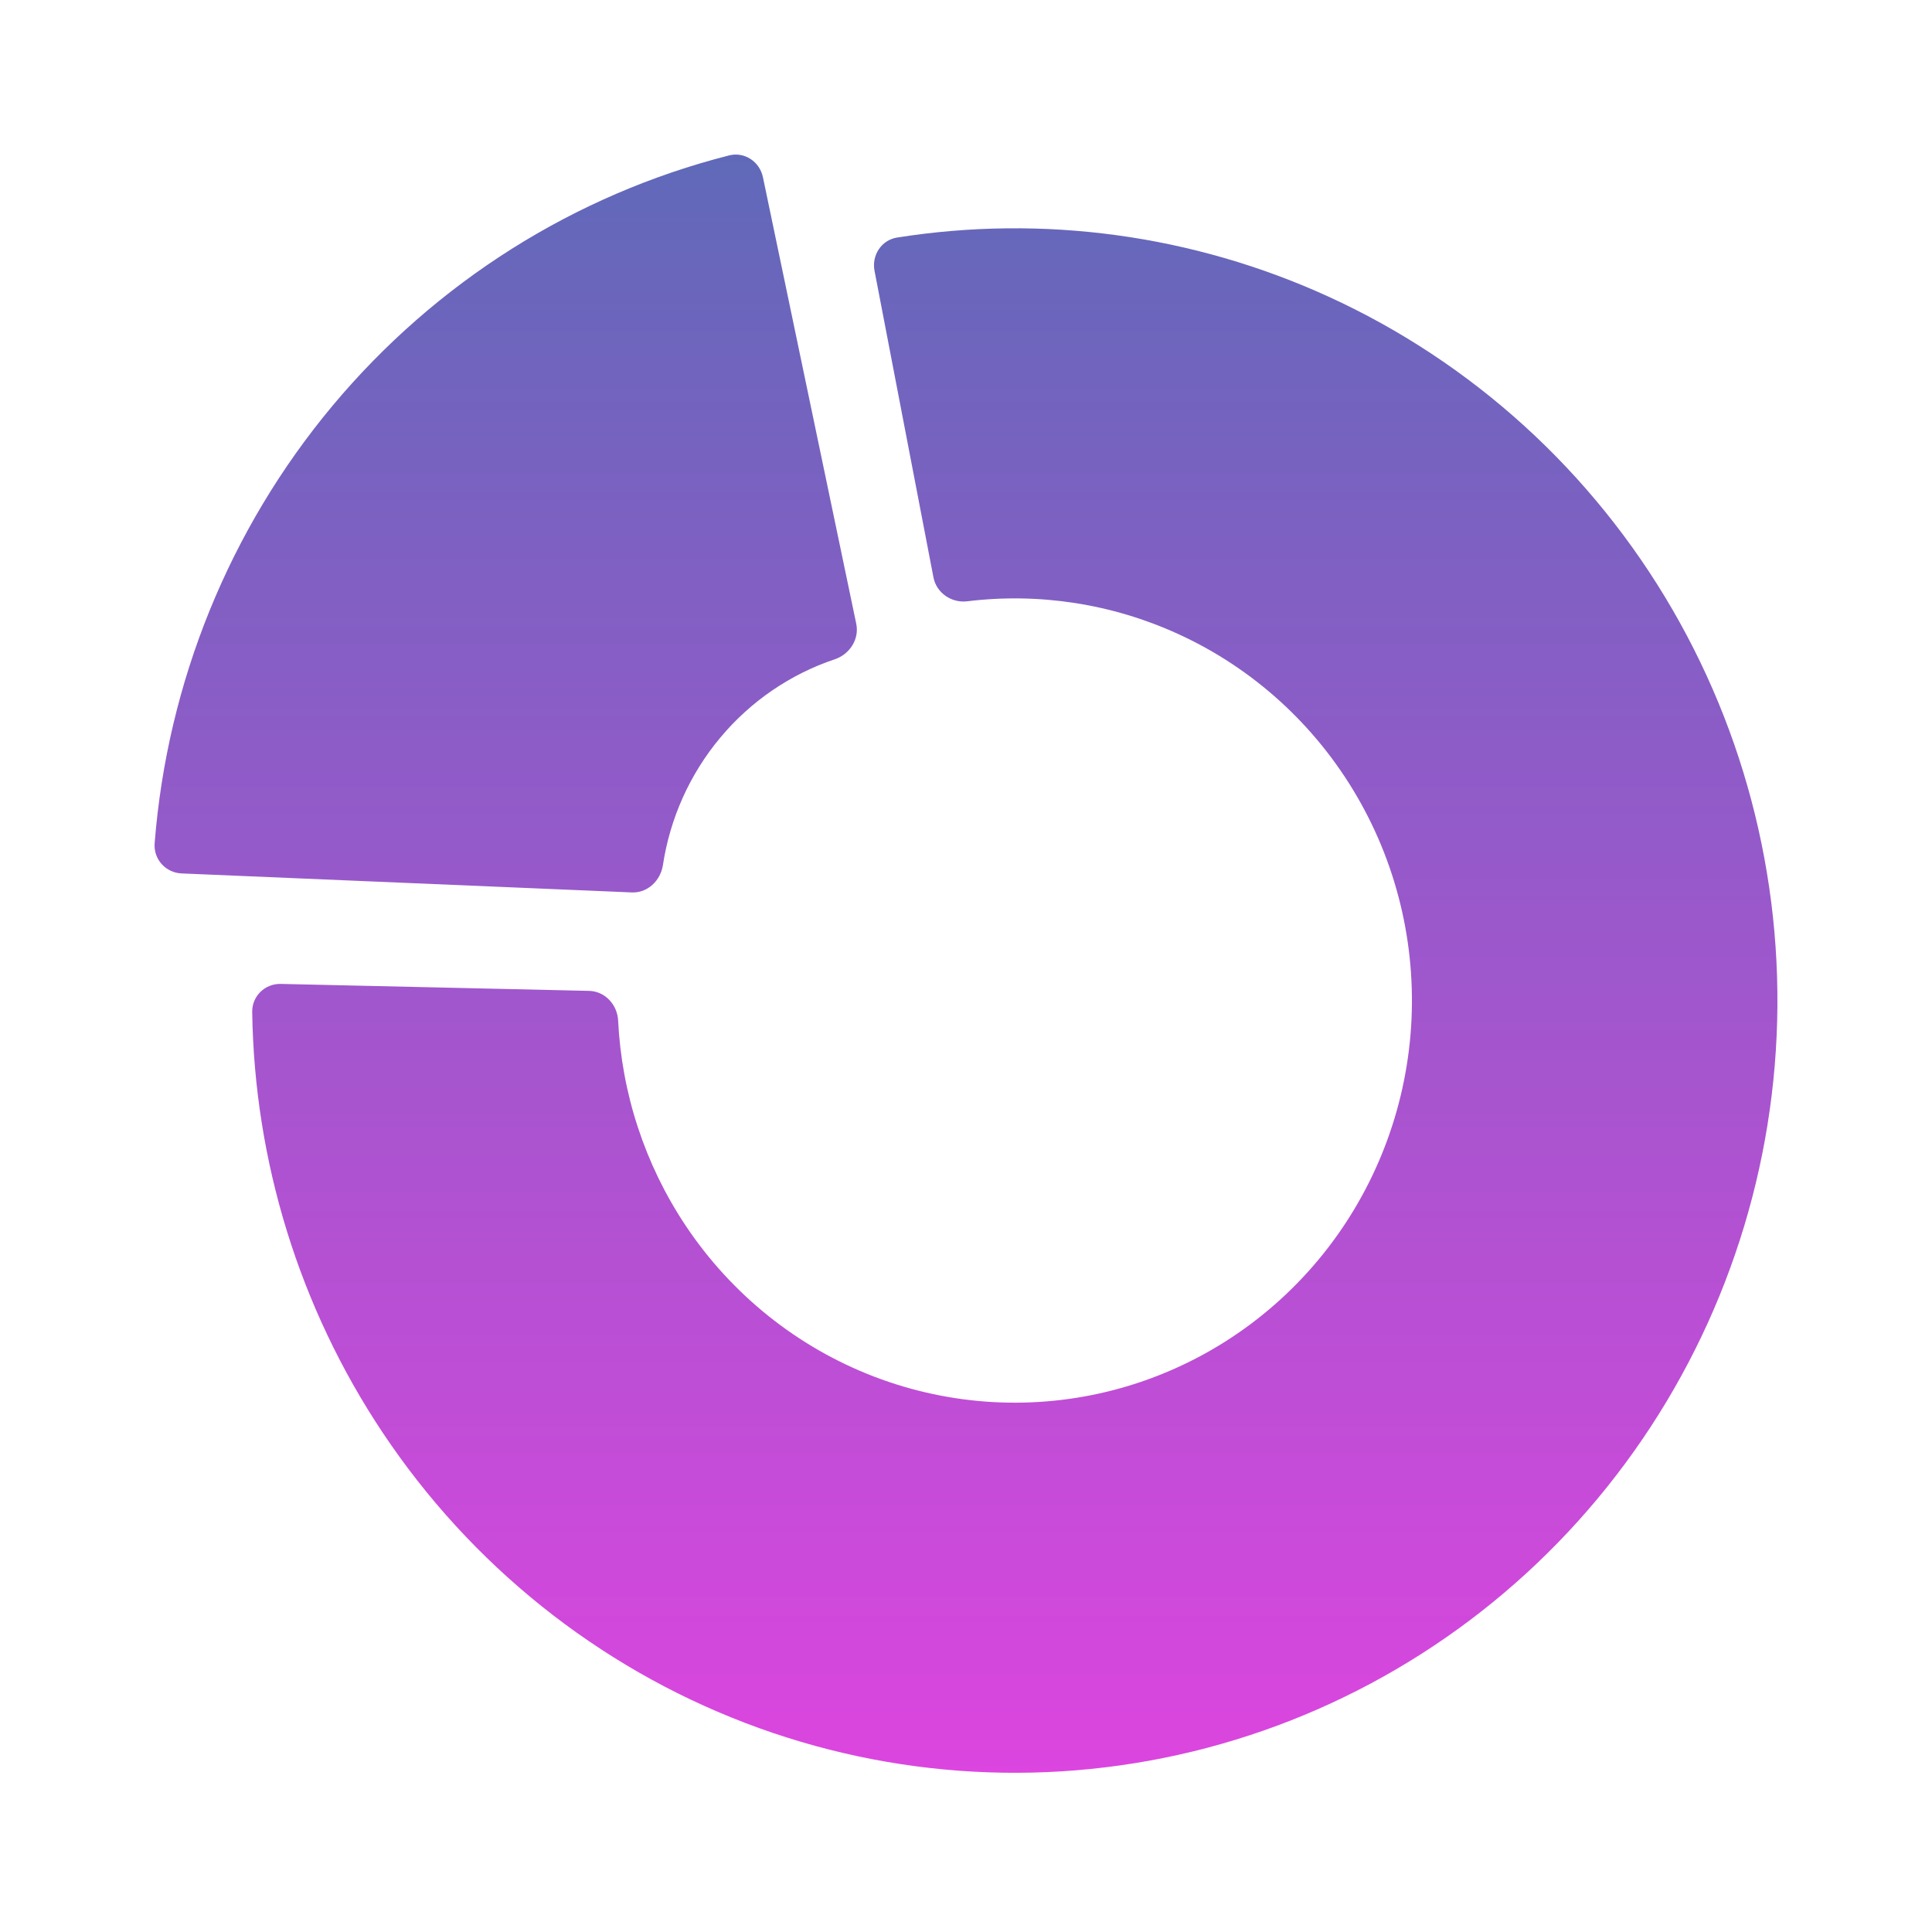 <svg width="48" height="48" viewBox="0 0 48 48" fill="none" xmlns="http://www.w3.org/2000/svg">
<path fill-rule="evenodd" clip-rule="evenodd" d="M3.842 20.952C3.811 21.348 4.118 21.683 4.51 21.7L15.697 22.172C16.087 22.189 16.411 21.882 16.47 21.492C16.647 20.329 17.138 19.233 17.894 18.328C18.65 17.422 19.636 16.75 20.739 16.38C21.109 16.256 21.354 15.882 21.273 15.496L18.955 4.403C18.874 4.014 18.495 3.764 18.115 3.861C14.275 4.837 10.827 7.01 8.262 10.08C5.698 13.151 4.155 16.955 3.842 20.952ZM22.287 5.902C21.902 5.963 21.653 6.338 21.727 6.726L23.191 14.343C23.266 14.733 23.64 14.986 24.03 14.939C25.812 14.721 27.624 14.999 29.268 15.75C31.13 16.6 32.685 18.014 33.719 19.796C34.754 21.579 35.216 23.642 35.044 25.703C34.871 27.763 34.072 29.718 32.756 31.298C31.439 32.879 29.672 34.007 27.695 34.528C25.719 35.048 23.633 34.935 21.723 34.204C19.813 33.473 18.174 32.16 17.032 30.446C16.023 28.931 15.446 27.17 15.357 25.354C15.337 24.957 15.028 24.627 14.635 24.618L6.974 24.445C6.584 24.436 6.26 24.748 6.266 25.142C6.32 28.864 7.443 32.494 9.504 35.588C11.697 38.88 14.844 41.401 18.512 42.805C22.179 44.209 26.186 44.426 29.981 43.427C33.776 42.427 37.171 40.261 39.698 37.225C42.225 34.19 43.761 30.436 44.092 26.48C44.423 22.524 43.535 18.561 41.548 15.138C39.562 11.715 36.576 9 33.002 7.368C29.642 5.834 25.918 5.327 22.287 5.902Z" fill="url(#paint0_linear_8713_73013)"/>
<defs>
<linearGradient id="paint0_linear_8713_73013" x1="24" y1="3.84" x2="24" y2="44.044" gradientUnits="userSpaceOnUse">
<stop stop-color="#6069B9"/>
<stop offset="1" stop-color="#DC45DF"/>
</linearGradient>
</defs>
</svg>

